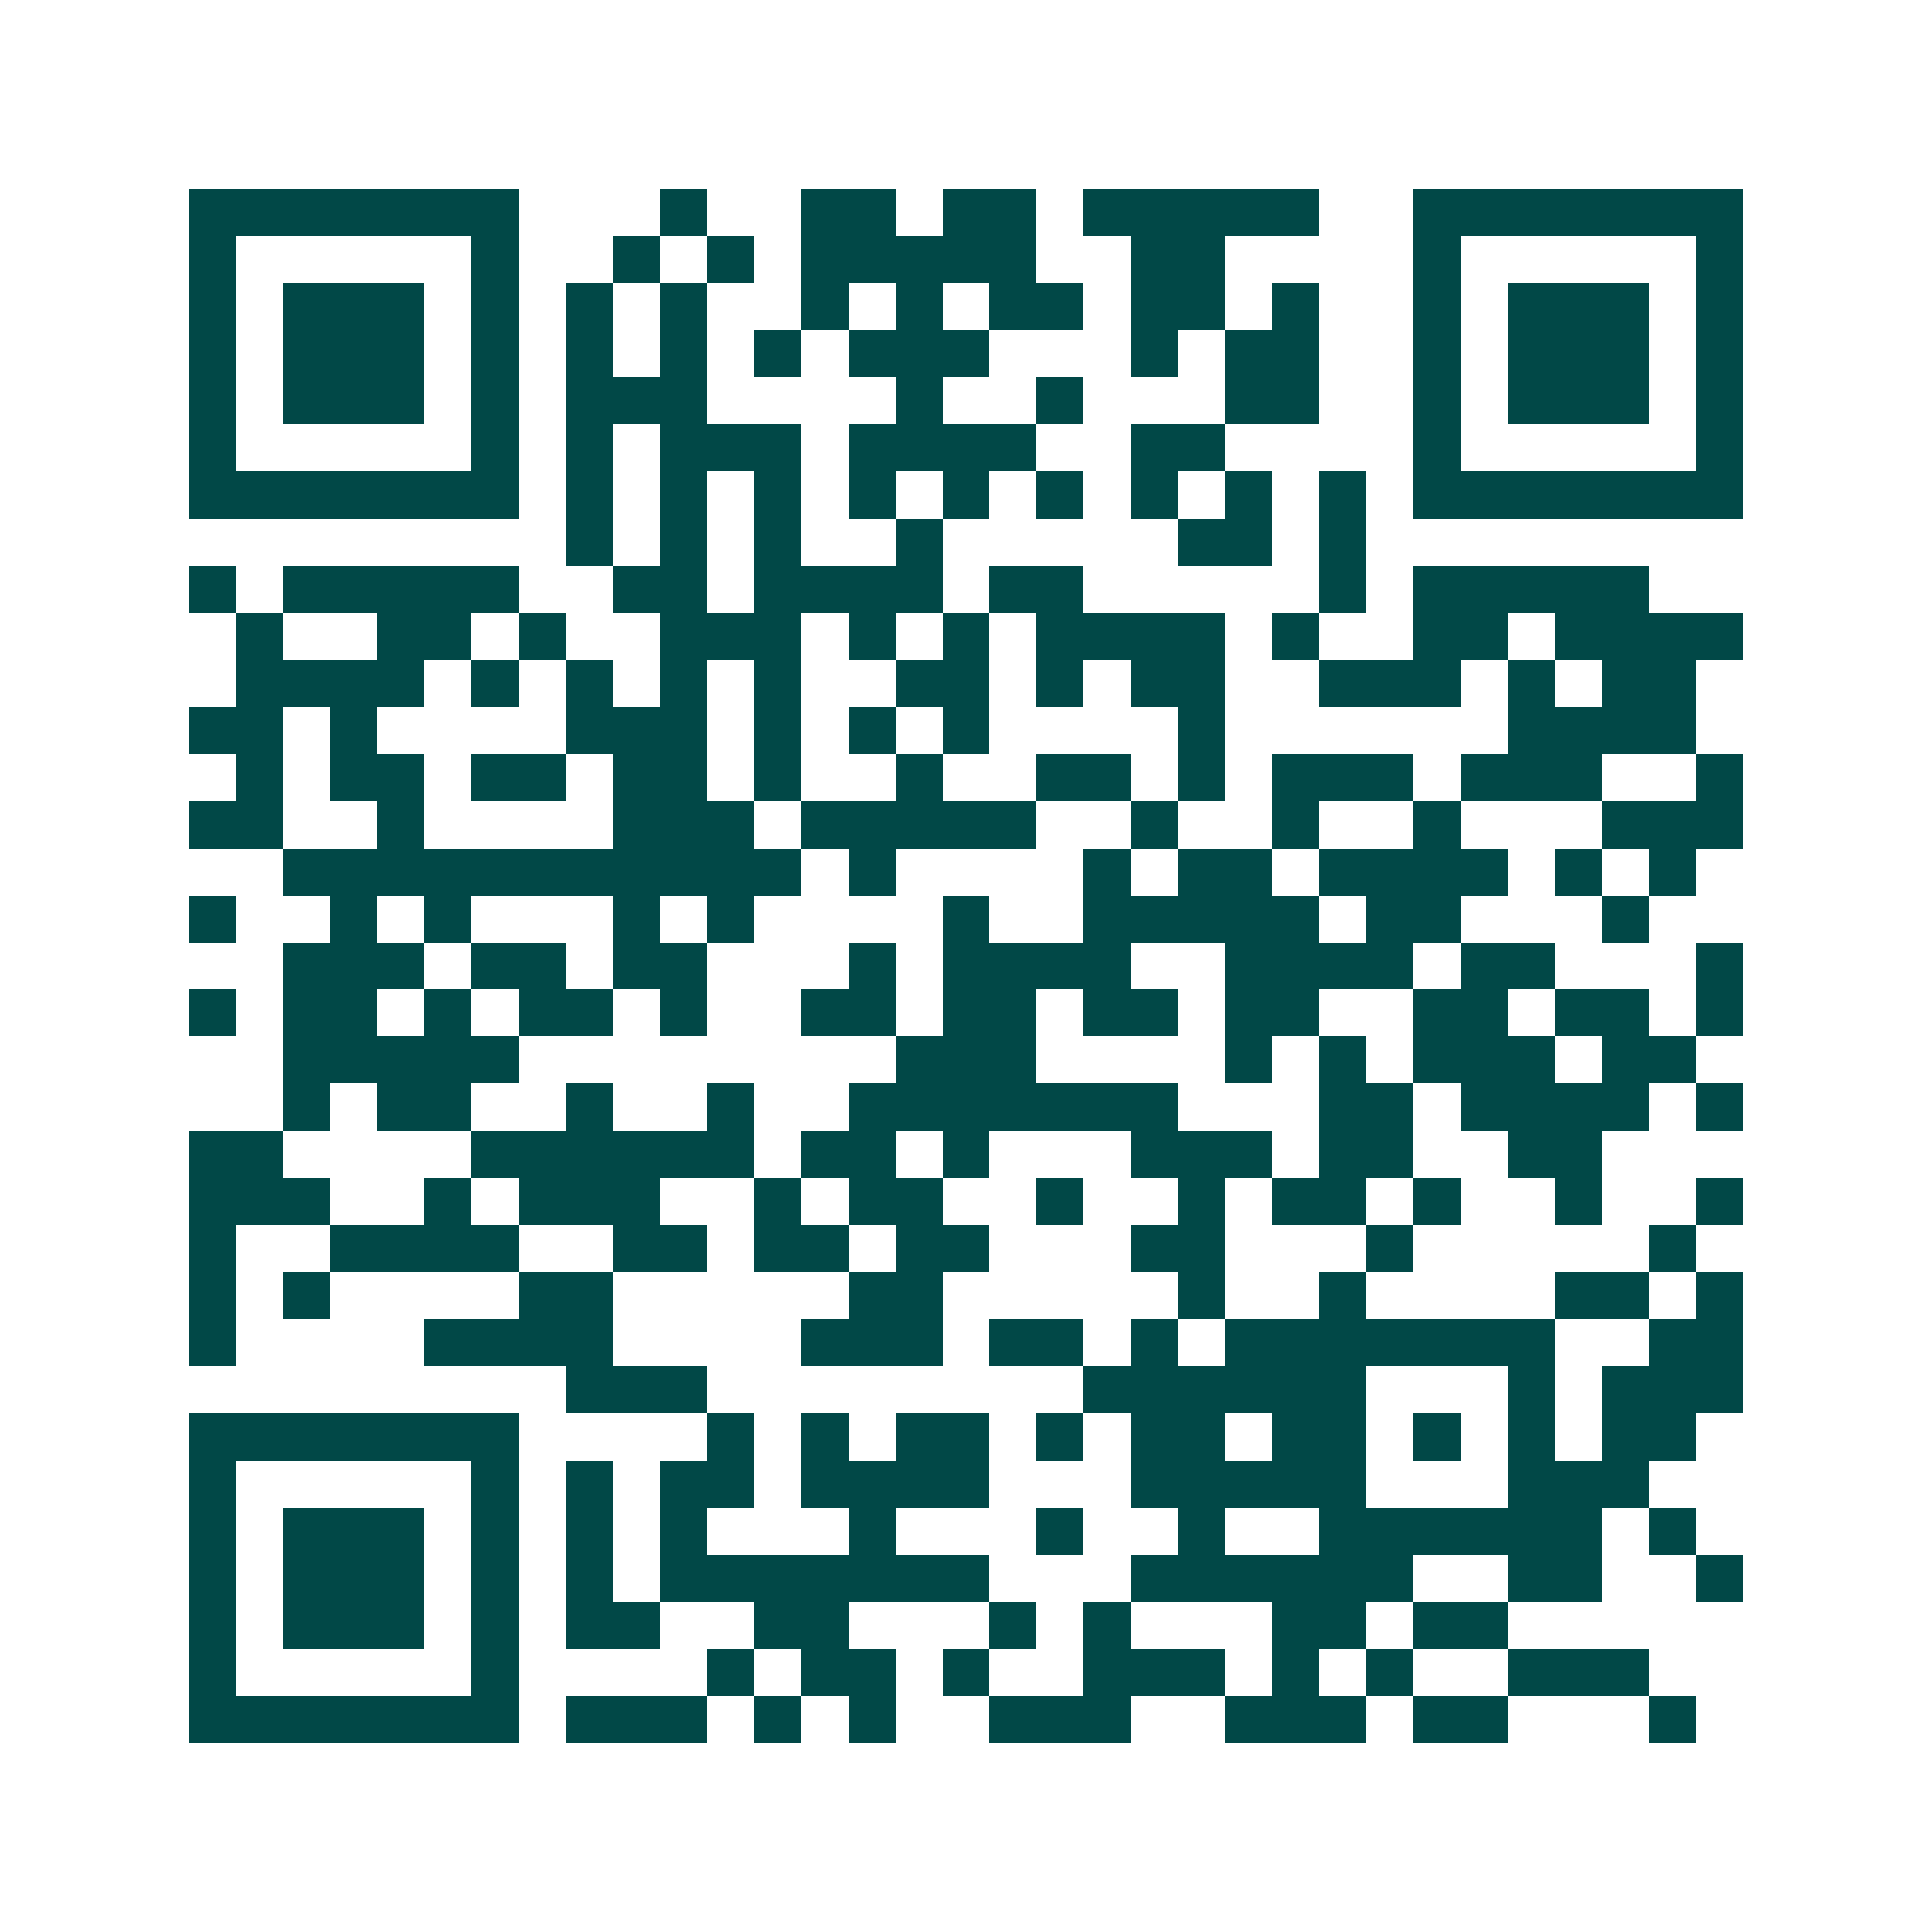 <svg xmlns="http://www.w3.org/2000/svg" width="200" height="200" viewBox="0 0 41 41" shape-rendering="crispEdges"><path fill="#ffffff" d="M0 0h41v41H0z"/><path stroke="#014847" d="M4 4.5h7m3 0h1m2 0h2m1 0h2m1 0h5m2 0h7M4 5.5h1m5 0h1m2 0h1m1 0h1m1 0h5m2 0h2m4 0h1m5 0h1M4 6.5h1m1 0h3m1 0h1m1 0h1m1 0h1m2 0h1m1 0h1m1 0h2m1 0h2m1 0h1m2 0h1m1 0h3m1 0h1M4 7.5h1m1 0h3m1 0h1m1 0h1m1 0h1m1 0h1m1 0h3m3 0h1m1 0h2m2 0h1m1 0h3m1 0h1M4 8.5h1m1 0h3m1 0h1m1 0h3m4 0h1m2 0h1m3 0h2m2 0h1m1 0h3m1 0h1M4 9.5h1m5 0h1m1 0h1m1 0h3m1 0h4m2 0h2m4 0h1m5 0h1M4 10.5h7m1 0h1m1 0h1m1 0h1m1 0h1m1 0h1m1 0h1m1 0h1m1 0h1m1 0h1m1 0h7M12 11.5h1m1 0h1m1 0h1m2 0h1m5 0h2m1 0h1M4 12.5h1m1 0h5m2 0h2m1 0h4m1 0h2m5 0h1m1 0h5M5 13.5h1m2 0h2m1 0h1m2 0h3m1 0h1m1 0h1m1 0h4m1 0h1m2 0h2m1 0h4M5 14.5h4m1 0h1m1 0h1m1 0h1m1 0h1m2 0h2m1 0h1m1 0h2m2 0h3m1 0h1m1 0h2M4 15.5h2m1 0h1m4 0h3m1 0h1m1 0h1m1 0h1m4 0h1m6 0h4M5 16.5h1m1 0h2m1 0h2m1 0h2m1 0h1m2 0h1m2 0h2m1 0h1m1 0h3m1 0h3m2 0h1M4 17.5h2m2 0h1m4 0h3m1 0h5m2 0h1m2 0h1m2 0h1m3 0h3M6 18.5h11m1 0h1m4 0h1m1 0h2m1 0h4m1 0h1m1 0h1M4 19.5h1m2 0h1m1 0h1m3 0h1m1 0h1m4 0h1m2 0h5m1 0h2m3 0h1M6 20.5h3m1 0h2m1 0h2m3 0h1m1 0h4m2 0h4m1 0h2m3 0h1M4 21.5h1m1 0h2m1 0h1m1 0h2m1 0h1m2 0h2m1 0h2m1 0h2m1 0h2m2 0h2m1 0h2m1 0h1M6 22.5h5m8 0h3m4 0h1m1 0h1m1 0h3m1 0h2M6 23.5h1m1 0h2m2 0h1m2 0h1m2 0h7m3 0h2m1 0h4m1 0h1M4 24.5h2m4 0h6m1 0h2m1 0h1m3 0h3m1 0h2m2 0h2M4 25.5h3m2 0h1m1 0h3m2 0h1m1 0h2m2 0h1m2 0h1m1 0h2m1 0h1m2 0h1m2 0h1M4 26.5h1m2 0h4m2 0h2m1 0h2m1 0h2m3 0h2m3 0h1m5 0h1M4 27.5h1m1 0h1m4 0h2m5 0h2m5 0h1m2 0h1m4 0h2m1 0h1M4 28.5h1m4 0h4m4 0h3m1 0h2m1 0h1m1 0h7m2 0h2M12 29.5h3m8 0h6m3 0h1m1 0h3M4 30.5h7m4 0h1m1 0h1m1 0h2m1 0h1m1 0h2m1 0h2m1 0h1m1 0h1m1 0h2M4 31.5h1m5 0h1m1 0h1m1 0h2m1 0h4m3 0h5m3 0h3M4 32.5h1m1 0h3m1 0h1m1 0h1m1 0h1m3 0h1m3 0h1m2 0h1m2 0h6m1 0h1M4 33.5h1m1 0h3m1 0h1m1 0h1m1 0h7m3 0h6m2 0h2m2 0h1M4 34.5h1m1 0h3m1 0h1m1 0h2m2 0h2m3 0h1m1 0h1m3 0h2m1 0h2M4 35.5h1m5 0h1m4 0h1m1 0h2m1 0h1m2 0h3m1 0h1m1 0h1m2 0h3M4 36.5h7m1 0h3m1 0h1m1 0h1m2 0h3m2 0h3m1 0h2m3 0h1"/></svg>
